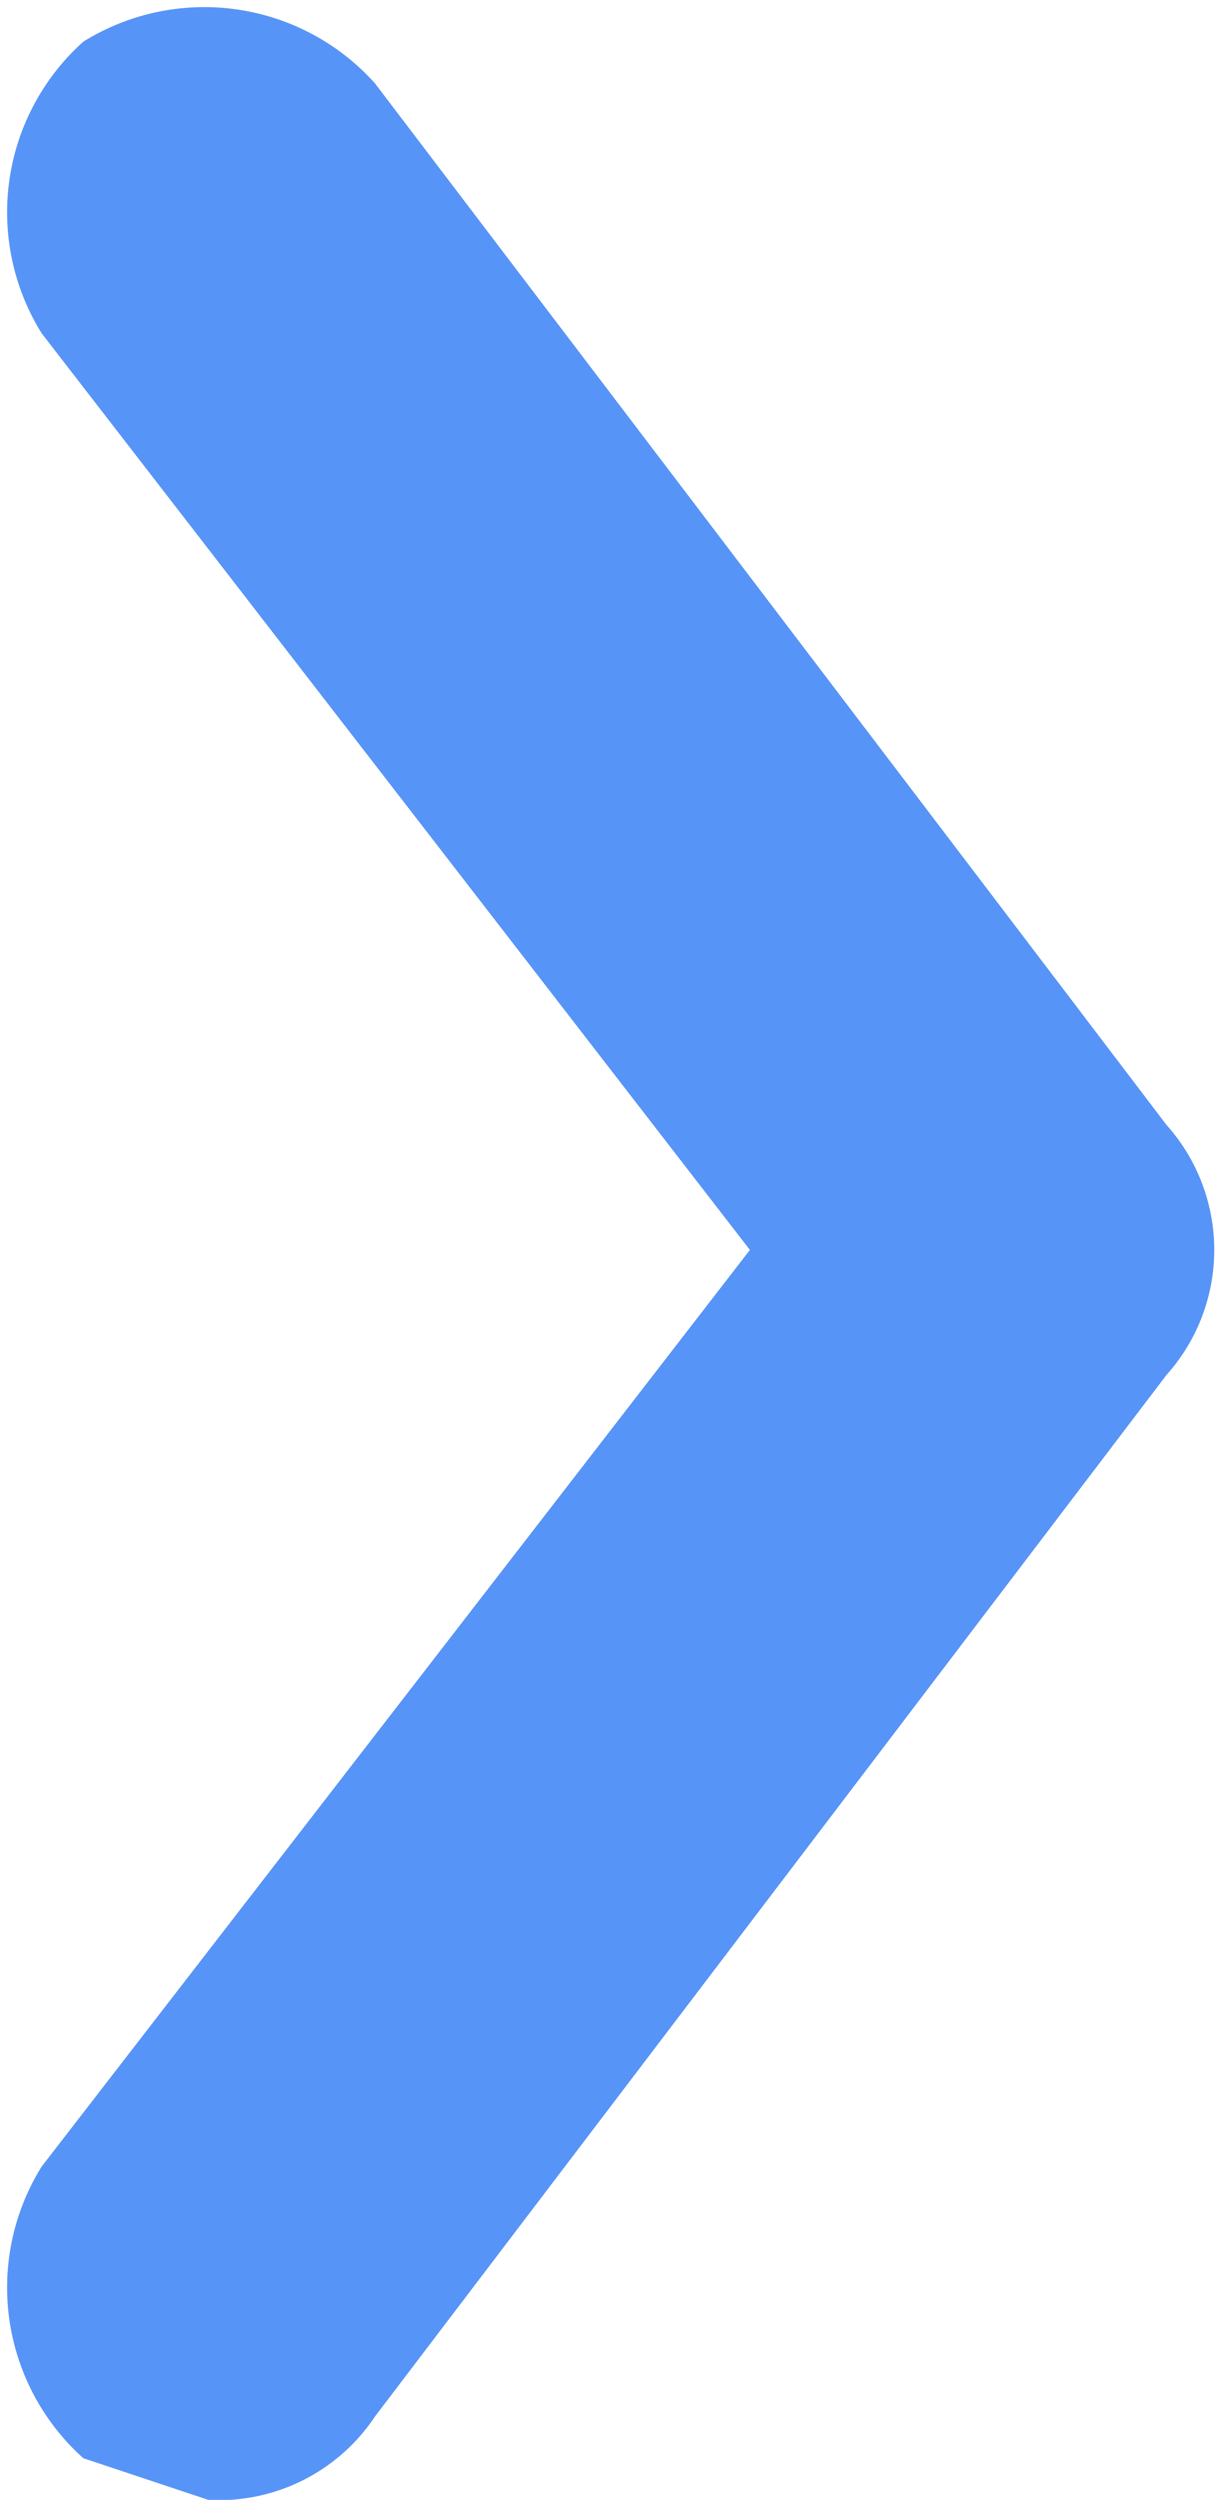 <svg id="Layer_1" data-name="Layer 1" xmlns="http://www.w3.org/2000/svg" viewBox="0 0 5.9 12"><defs><style>.cls-1{fill:#5794f7;}</style></defs><path class="cls-1" d="M1,12l-.6-.2a1.1,1.1,0,0,1-.2-1.4L3.6,6,.2,1.6A1.1,1.1,0,0,1,.4.2,1.1,1.1,0,0,1,1.8.4l3.8,5a.9.9,0,0,1,0,1.2l-3.8,5A.9.9,0,0,1,1,12Z"/></svg>